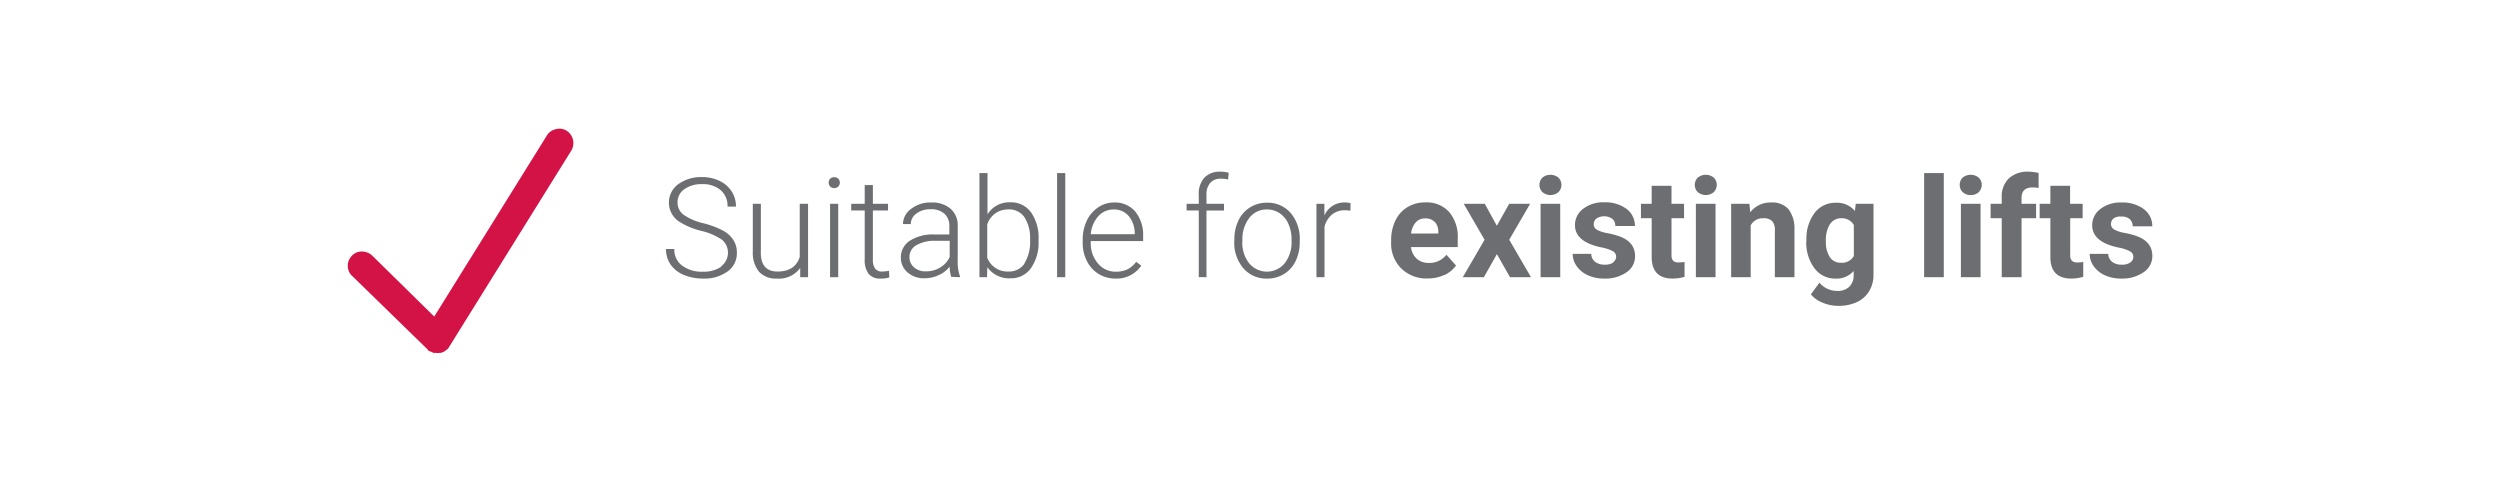 <svg id="Capa_1" data-name="Capa 1" xmlns="http://www.w3.org/2000/svg" xmlns:xlink="http://www.w3.org/1999/xlink" viewBox="0 0 450.15 86.69"><defs><style>.cls-1{fill:none;}.cls-2{clip-path:url(#clip-path);}.cls-3{fill:#6d6e71;}.cls-4{fill:#d31245;}</style><clipPath id="clip-path"><rect class="cls-1" x="62.62" y="23.13" width="324.9" height="40.43"/></clipPath></defs><title>Title_02_1_EN</title><g class="cls-2"><path class="cls-3" d="M383.57,47.27a2.5,2.5,0,0,1-1.53.38,2.72,2.72,0,0,1-1.73-.5,1.86,1.86,0,0,1-.7-1.44h-3.34a3.76,3.76,0,0,0,.73,2.23,4.88,4.88,0,0,0,2,1.62,6.91,6.91,0,0,0,3,.6A6.69,6.69,0,0,0,386,49a3.44,3.44,0,0,0,1.55-2.92c0-1.69-.93-2.87-2.79-3.56a15.81,15.81,0,0,0-2.22-.59,5.64,5.64,0,0,1-1.88-.62,1.09,1.09,0,0,1-.55-1,1.26,1.26,0,0,1,.49-1A2.08,2.08,0,0,1,382,39a2,2,0,0,1,1.52.5,1.7,1.7,0,0,1,.49,1.25h3.53A3.76,3.76,0,0,0,386,37.64a6.41,6.41,0,0,0-4-1.18,5.89,5.89,0,0,0-3.82,1.18,3.62,3.62,0,0,0-1.46,2.93q0,3,4.72,4a7.3,7.3,0,0,1,2.05.66,1.14,1.14,0,0,1,.64,1,1.19,1.19,0,0,1-.52,1M369.19,33.46V36.7h-1.93v2.59h1.93v7.12q.07,3.75,3.78,3.75a7.3,7.3,0,0,0,2.14-.32V47.17a6.38,6.38,0,0,1-1,.08,1.35,1.35,0,0,1-1.07-.32,1.55,1.55,0,0,1-.28-1V39.29H375V36.7h-2.26V33.46ZM364,49.91V39.29h2.62V36.7H364V35.63c0-1.25.66-1.88,2-1.88a4.63,4.63,0,0,1,1.07.11l0-2.71a8.43,8.43,0,0,0-1.8-.24,5,5,0,0,0-3.57,1.22,4.57,4.57,0,0,0-1.27,3.45V36.7h-2v2.59h2V49.91ZM353.42,34.6a2,2,0,0,0,1.44.52,2,2,0,0,0,1.43-.52,1.85,1.85,0,0,0,0-2.62,2.3,2.3,0,0,0-2.89,0,1.76,1.76,0,0,0-.53,1.31,1.73,1.73,0,0,0,.54,1.31m3.21,2.1h-3.54V49.91h3.54ZM350,31.16h-3.54V49.91H350Zm-20.48,9.19a2.31,2.31,0,0,1,2-1.05,2.44,2.44,0,0,1,2.28,1.22V46.1a2.44,2.44,0,0,1-2.31,1.21,2.29,2.29,0,0,1-2-1,4.86,4.86,0,0,1-.72-2.83,5.48,5.48,0,0,1,.72-3.11m-4.25,3a7.72,7.72,0,0,0,1.47,4.93,4.65,4.65,0,0,0,3.85,1.87,4.07,4.07,0,0,0,3.21-1.38v.71a2.85,2.85,0,0,1-.78,2.13,3,3,0,0,1-2.19.75,4.14,4.14,0,0,1-3.19-1.48L326.07,53a5,5,0,0,0,2.09,1.49,7.17,7.17,0,0,0,2.83.58,7.76,7.76,0,0,0,3.35-.67,5.06,5.06,0,0,0,2.21-1.95,5.62,5.62,0,0,0,.79-3V36.7h-3.2L334,38a4.14,4.14,0,0,0-3.39-1.49,4.7,4.7,0,0,0-3.9,1.86,7.73,7.73,0,0,0-1.44,4.89ZM311.71,36.7V49.91h3.52V40.58a2.43,2.43,0,0,1,2.24-1.28,2.17,2.17,0,0,1,1.62.51,2.3,2.3,0,0,1,.49,1.64v8.46h3.53V41.38a5.81,5.81,0,0,0-1.05-3.69,3.86,3.86,0,0,0-3.13-1.23,4.6,4.6,0,0,0-3.79,1.77L315,36.7Zm-6-2.1a2.24,2.24,0,0,0,2.87,0,1.86,1.86,0,0,0,0-2.62,2.29,2.29,0,0,0-2.88,0,1.87,1.87,0,0,0,0,2.62m3.2,2.1h-3.54V49.91h3.54ZM297.4,33.46V36.7h-1.93v2.59h1.93v7.12q.08,3.75,3.78,3.75a7.3,7.3,0,0,0,2.14-.32V47.17a6.38,6.38,0,0,1-1,.08,1.37,1.37,0,0,1-1.07-.32,1.55,1.55,0,0,1-.28-1V39.29h2.26V36.7h-2.26V33.46Zm-6.92,13.81a2.5,2.5,0,0,1-1.53.38,2.72,2.72,0,0,1-1.73-.5,1.86,1.86,0,0,1-.7-1.44h-3.34a3.76,3.76,0,0,0,.73,2.23,4.88,4.88,0,0,0,2,1.62,6.91,6.91,0,0,0,2.95.6,6.71,6.71,0,0,0,4-1.12,3.44,3.44,0,0,0,1.55-2.92c0-1.69-.93-2.87-2.79-3.56a16.2,16.2,0,0,0-2.22-.59,5.64,5.64,0,0,1-1.88-.62,1.09,1.09,0,0,1-.55-1,1.26,1.26,0,0,1,.49-1,2.54,2.54,0,0,1,2.9.09,1.7,1.7,0,0,1,.49,1.25h3.53a3.76,3.76,0,0,0-1.51-3.08,6.41,6.41,0,0,0-4-1.18,5.87,5.87,0,0,0-3.82,1.18,3.62,3.62,0,0,0-1.46,2.93q0,3,4.72,4a7.42,7.42,0,0,1,2.05.66,1.14,1.14,0,0,1,.64,1,1.19,1.19,0,0,1-.52,1M277.74,34.6a2.24,2.24,0,0,0,2.87,0,1.86,1.86,0,0,0,0-2.62,2.29,2.29,0,0,0-2.88,0,1.87,1.87,0,0,0,0,2.62m3.2,2.1H277.4V49.91h3.54Zm-13.58,0h-3.79l3.75,6.47-3.92,6.74h3.8l2.34-4.15,2.36,4.15h3.78l-3.92-6.74,3.76-6.47h-3.77l-2.22,3.95Zm-9,3.25a2.62,2.62,0,0,1,.63,1.82v.28h-4.9a3.68,3.68,0,0,1,.83-2,2.19,2.19,0,0,1,1.7-.72,2.29,2.29,0,0,1,1.74.65m1.67,9.58a5.32,5.32,0,0,0,2.15-1.75l-1.73-1.94a3.83,3.83,0,0,1-3.19,1.47,3.12,3.12,0,0,1-2.18-.78,3.27,3.27,0,0,1-1-2.07h8.41V43a6.93,6.93,0,0,0-1.56-4.85,5.46,5.46,0,0,0-4.26-1.71,6.07,6.07,0,0,0-3.22.85,5.58,5.58,0,0,0-2.18,2.42,8,8,0,0,0-.77,3.55v.35a6.3,6.3,0,0,0,1.83,4.74,6.47,6.47,0,0,0,4.73,1.79,7,7,0,0,0,3-.63M243.19,36.62a2.36,2.36,0,0,0-1-.16,3.88,3.88,0,0,0-3.72,2.34l0-2.1h-1.43V49.91h1.45V40.84a4.18,4.18,0,0,1,1.35-2.21,3.56,3.56,0,0,1,2.31-.77,5.21,5.21,0,0,1,1,.09Zm-19.48,6.63a6.21,6.21,0,0,1,1.23-4,3.89,3.89,0,0,1,3.18-1.53,4,4,0,0,1,2.32.69A4.44,4.44,0,0,1,232,40.34a6.79,6.79,0,0,1,.56,2.77v.28a6.17,6.17,0,0,1-1.23,4,4.15,4.15,0,0,1-6.42,0,6,6,0,0,1-1.22-3.88Zm-1.47.16a7.15,7.15,0,0,0,1.64,4.9,5.46,5.46,0,0,0,4.27,1.85,5.7,5.7,0,0,0,3.06-.83A5.48,5.48,0,0,0,233.29,47a7.72,7.72,0,0,0,.74-3.44v-.31a7.13,7.13,0,0,0-1.63-4.9,5.46,5.46,0,0,0-4.28-1.85A5.57,5.57,0,0,0,223,39.68a7.81,7.81,0,0,0-.74,3.43Zm-5,6.5v-12h3.15V36.7h-3.15V35.06a3.08,3.08,0,0,1,.68-2.13,2.38,2.38,0,0,1,1.88-.75,5.6,5.6,0,0,1,1.33.14l.11-1.21a5.53,5.53,0,0,0-1.55-.2A3.8,3.8,0,0,0,216.85,32a4.35,4.35,0,0,0-1,3.12V36.7h-2.19v1.2h2.19v12Zm-14-11a4.86,4.86,0,0,1,1.08,3.1v.16h-7.92a5.6,5.6,0,0,1,1.37-3.25,3.68,3.68,0,0,1,2.78-1.2,3.37,3.37,0,0,1,2.69,1.19m2.26,8.93-.92-.7A4.62,4.62,0,0,1,203,48.5a4.84,4.84,0,0,1-2.07.42,4.09,4.09,0,0,1-3.24-1.49,5.54,5.54,0,0,1-1.29-3.74v-.28h9.43v-.82a6.67,6.67,0,0,0-1.41-4.49,4.78,4.78,0,0,0-3.82-1.64,5.06,5.06,0,0,0-2.85.87,5.83,5.83,0,0,0-2.06,2.4,7.81,7.81,0,0,0-.74,3.43v.53a7.12,7.12,0,0,0,.76,3.32,5.71,5.71,0,0,0,2.11,2.32,5.79,5.79,0,0,0,3,.83,5.36,5.36,0,0,0,4.68-2.33M191.81,31.16h-1.47V49.91h1.47Zm-7.34,16.3a3.3,3.3,0,0,1-2.83,1.43,3.91,3.91,0,0,1-3.88-2.49v-6a4.11,4.11,0,0,1,1.48-2,4,4,0,0,1,2.38-.69,3.29,3.29,0,0,1,2.85,1.42,6.85,6.85,0,0,1,1,4,7.35,7.35,0,0,1-1,4.27M187,43.22a8,8,0,0,0-1.36-5,4.42,4.42,0,0,0-3.71-1.79,4.59,4.59,0,0,0-4.12,2.16V31.16h-1.45V49.91h1.36l.06-1.8a4.78,4.78,0,0,0,4.18,2,4.36,4.36,0,0,0,3.67-1.82,7.94,7.94,0,0,0,1.37-4.9Zm-22.42,4.91a2.35,2.35,0,0,1-.82-1.84,2.39,2.39,0,0,1,1.23-2.13,6.45,6.45,0,0,1,3.42-.8H171v2.9a4.15,4.15,0,0,1-1.68,1.89,4.83,4.83,0,0,1-2.62.71,3.11,3.11,0,0,1-2.14-.73m8.3,1.78v-.14a7.71,7.71,0,0,1-.41-2.87V40.65a3.93,3.93,0,0,0-1.31-3.08,5.12,5.12,0,0,0-3.48-1.11,5.61,5.61,0,0,0-3.6,1.15,3.4,3.4,0,0,0-1.47,2.73H164a2.33,2.33,0,0,1,1-1.88,4,4,0,0,1,2.52-.78,3.61,3.61,0,0,1,2.55.81,2.92,2.92,0,0,1,.87,2.23v1.5h-2.65a7.69,7.69,0,0,0-4.47,1.13,3.53,3.53,0,0,0-1.61,3,3.46,3.46,0,0,0,1.18,2.68,4.42,4.42,0,0,0,3.08,1.07,5.86,5.86,0,0,0,2.52-.55,5,5,0,0,0,2-1.54,7.12,7.12,0,0,0,.28,1.84ZM155.7,33.32V36.7h-2.43v1.2h2.43v8.81a4.13,4.13,0,0,0,.68,2.57,2.6,2.6,0,0,0,2.19.88,4.65,4.65,0,0,0,1.56-.21l-.06-1.19a8.13,8.13,0,0,1-1.18.13,1.55,1.55,0,0,1-1.33-.54,2.79,2.79,0,0,1-.39-1.64V37.9h2.73V36.7h-2.73V33.32Zm-6.23.26a1,1,0,0,0,.74.28,1,1,0,0,0,.74-.28,1,1,0,0,0,.27-.69,1,1,0,0,0-.27-.7,1,1,0,0,0-.74-.28,1,1,0,0,0-.74.28,1,1,0,0,0-.26.7,1,1,0,0,0,.26.69m1.46,3.12h-1.47V49.91h1.47Zm-6.85,13.21h1.42V36.7H144v9.56q-.84,2.63-4,2.63t-3-3.77V36.7h-1.45v8.6a5.41,5.41,0,0,0,1.12,3.63,4.1,4.1,0,0,0,3.21,1.23,4.73,4.73,0,0,0,4.21-1.92ZM129.89,48a5.5,5.5,0,0,1-3.33.92,5.89,5.89,0,0,1-3.73-1.09,3.54,3.54,0,0,1-1.41-3h-1.5a4.88,4.88,0,0,0,.81,2.78,5.35,5.35,0,0,0,2.38,1.88,8.84,8.84,0,0,0,3.45.67A7.21,7.21,0,0,0,131,48.89a4,4,0,0,0,1.68-3.37,4.16,4.16,0,0,0-.63-2.31,5.15,5.15,0,0,0-1.85-1.68,15.91,15.91,0,0,0-3.63-1.35,10.26,10.26,0,0,1-3.48-1.51A2.7,2.7,0,0,1,122,36.45a2.82,2.82,0,0,1,1.21-2.37,5.22,5.22,0,0,1,3.24-.92,4.85,4.85,0,0,1,3.35,1.11A3.74,3.74,0,0,1,131,37.2h1.52a5,5,0,0,0-.77-2.72,5.23,5.23,0,0,0-2.17-1.9,7.07,7.07,0,0,0-3.17-.69,6.9,6.9,0,0,0-4.29,1.28,4.1,4.1,0,0,0,.13,6.71,13.45,13.45,0,0,0,4,1.69,11,11,0,0,1,3.79,1.63,3.06,3.06,0,0,1-.22,4.77"/><path class="cls-4" d="M77,62.93,63.49,49.76A2.39,2.39,0,0,1,62.63,48a2.47,2.47,0,0,1,.69-1.9,2.35,2.35,0,0,1,1.79-.81A2.75,2.75,0,0,1,67,46l11.19,11L98.57,24.24a2.56,2.56,0,0,1,1.61-1,2.38,2.38,0,0,1,1.91.34,2.64,2.64,0,0,1,.75,3.58l-22,35.35a1.1,1.1,0,0,1-.18.28,2.54,2.54,0,0,1-.4.29l-.11.12a2.67,2.67,0,0,1-.81.34h-.23a.73.73,0,0,1-.58,0H78a1.47,1.47,0,0,0-.46-.23,1,1,0,0,0-.35-.11L77,62.93"/></g></svg>
